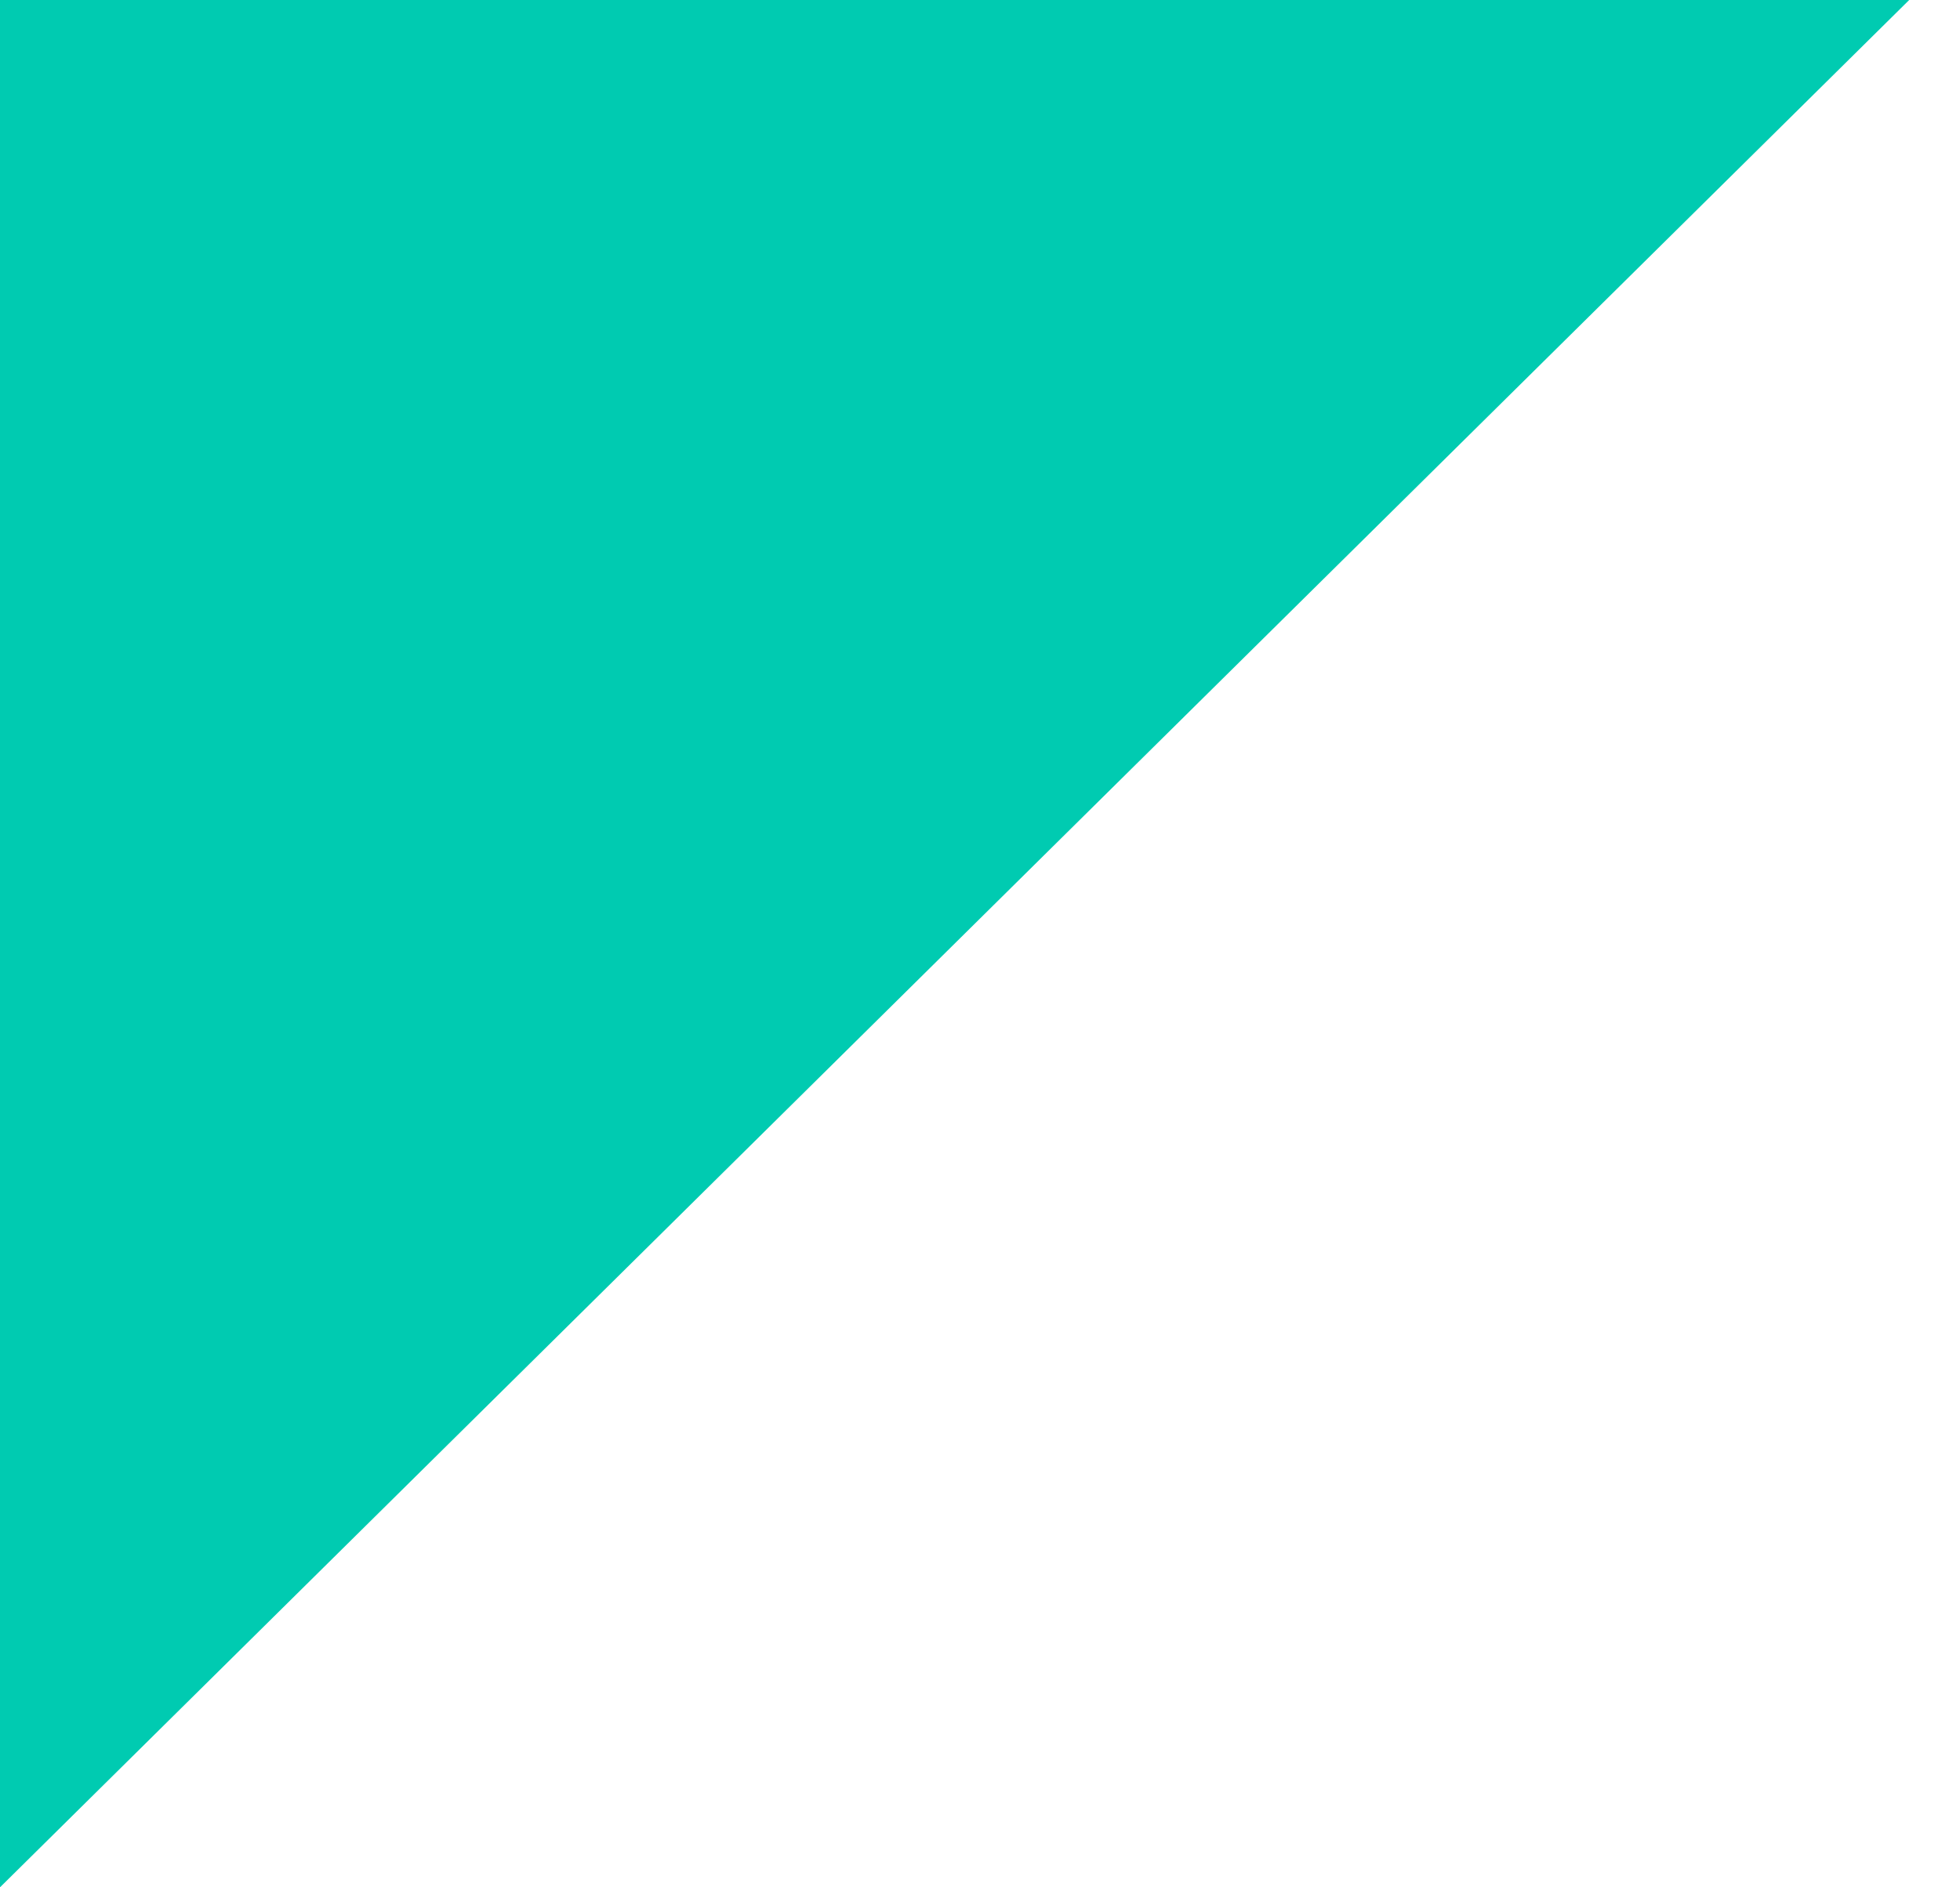 <?xml version="1.0" encoding="UTF-8"?> <!-- Generator: Adobe Illustrator 24.0.1, SVG Export Plug-In . SVG Version: 6.00 Build 0) --> <svg xmlns="http://www.w3.org/2000/svg" xmlns:xlink="http://www.w3.org/1999/xlink" id="Layer_1" x="0px" y="0px" viewBox="0 0 27 26" style="enable-background:new 0 0 27 26;" xml:space="preserve"> <style type="text/css"> .st0{fill-rule:evenodd;clip-rule:evenodd;fill:#00CBB1;} </style> <title>Slice 5</title> <desc>Created with Sketch.</desc> <g id="Page-1"> <g id="Path-7-Copy"> <polygon class="st0" points="0,0 0,26 26.3,0 "></polygon> </g> </g> </svg> 